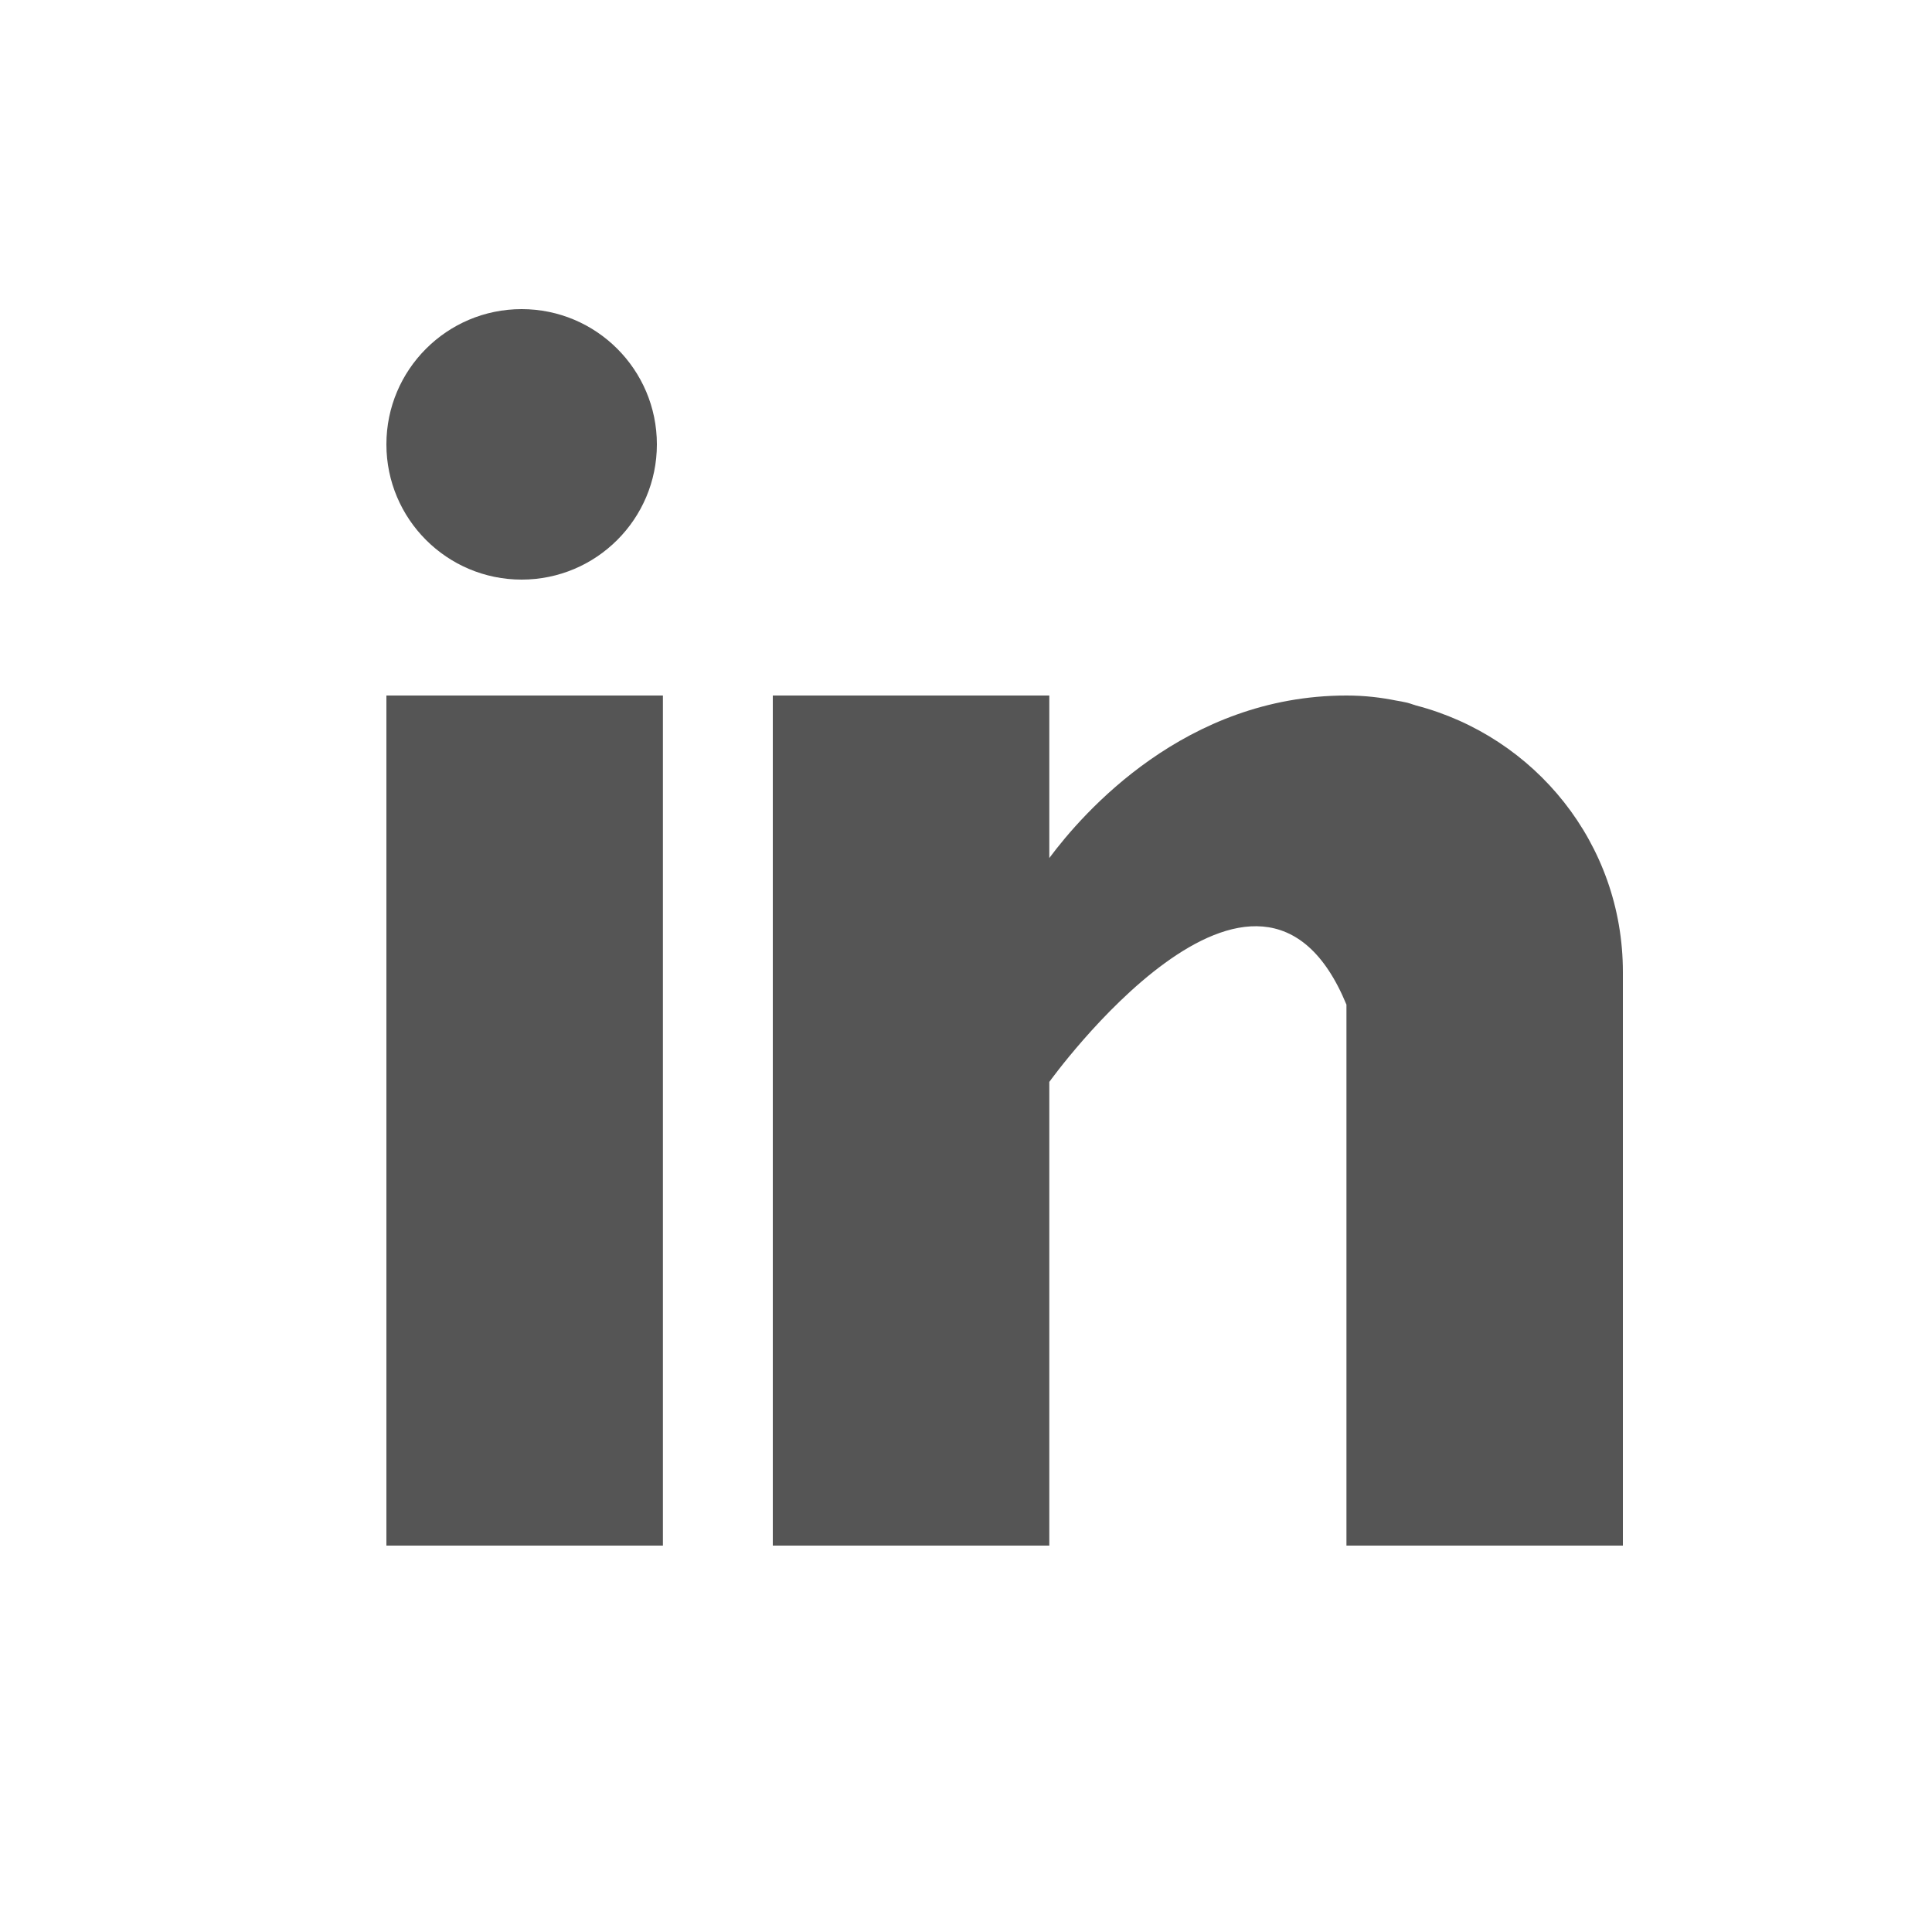 <svg width="25" height="25" viewBox="0 0 25 25" fill="none" xmlns="http://www.w3.org/2000/svg">
<path fill-rule="evenodd" clip-rule="evenodd" d="M8.5 5.75C8.5 6.716 7.716 7.5 6.75 7.5C5.784 7.5 5 6.716 5 5.75C5 4.784 5.784 4 6.75 4C7.716 4 8.5 4.784 8.5 5.75ZM8.578 9H5V20H8.578V9ZM18.3 9.121C18.295 9.12 18.291 9.118 18.286 9.117C18.262 9.109 18.237 9.1 18.21 9.093C18.162 9.082 18.114 9.073 18.065 9.065C17.875 9.027 17.667 9 17.423 9C15.337 9 14.014 10.517 13.578 11.103V9H10V20H13.578V14C13.578 14 16.282 10.234 17.423 13V20H21V12.577C21 10.915 19.861 9.53 18.324 9.129C18.316 9.126 18.308 9.124 18.3 9.121Z" fill="#555555"/>
</svg>
